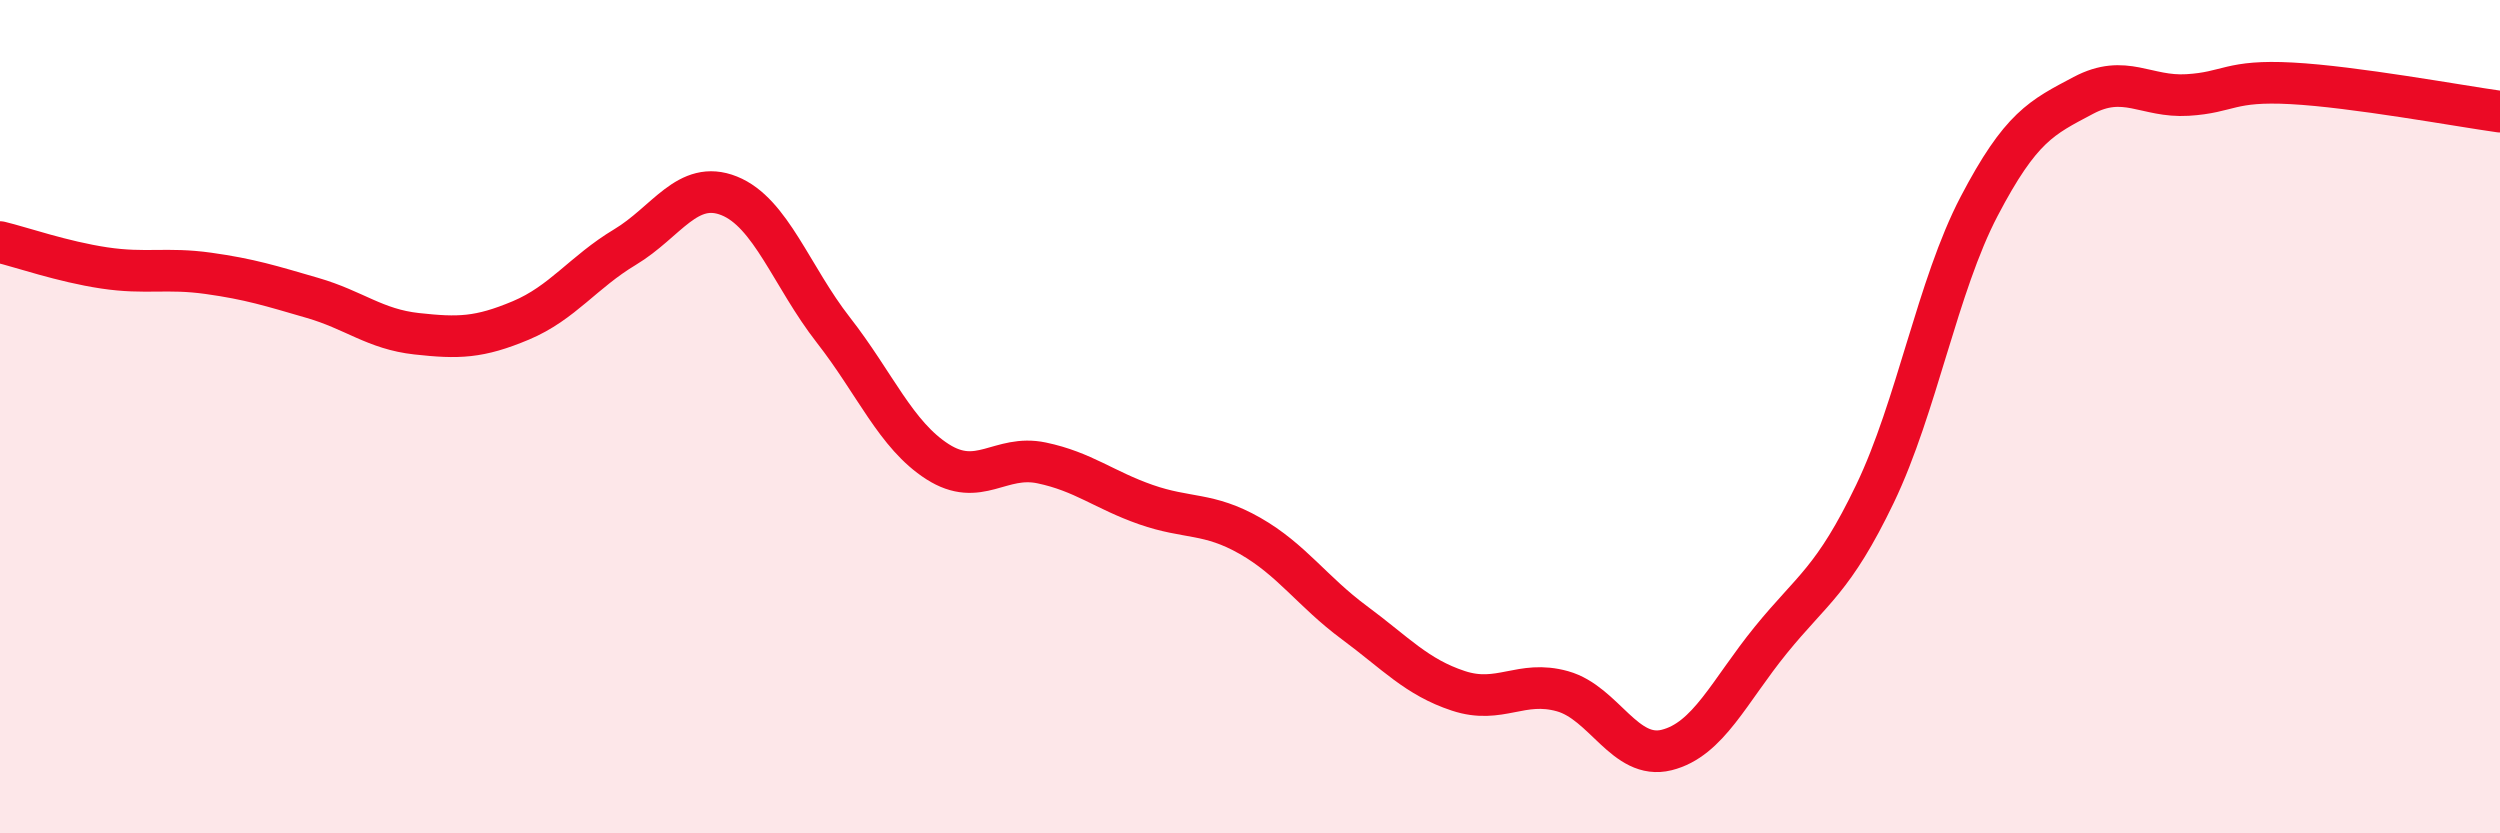 
    <svg width="60" height="20" viewBox="0 0 60 20" xmlns="http://www.w3.org/2000/svg">
      <path
        d="M 0,5.81 C 0.5,5.93 1.5,6.28 2.5,6.43 C 3.5,6.58 4,6.42 5,6.56 C 6,6.7 6.5,6.86 7.5,7.15 C 8.5,7.44 9,7.9 10,8.01 C 11,8.12 11.5,8.11 12.5,7.69 C 13.5,7.27 14,6.53 15,5.93 C 16,5.33 16.5,4.3 17.5,4.7 C 18.5,5.1 19,6.64 20,7.92 C 21,9.2 21.5,10.44 22.5,11.08 C 23.5,11.72 24,10.9 25,11.11 C 26,11.32 26.5,11.76 27.5,12.11 C 28.5,12.46 29,12.29 30,12.86 C 31,13.43 31.5,14.2 32.5,14.94 C 33.5,15.68 34,16.25 35,16.58 C 36,16.91 36.5,16.31 37.5,16.59 C 38.5,16.87 39,18.25 40,18 C 41,17.75 41.5,16.59 42.5,15.36 C 43.5,14.13 44,13.93 45,11.85 C 46,9.77 46.5,6.86 47.5,4.95 C 48.5,3.04 49,2.82 50,2.29 C 51,1.76 51.5,2.34 52.5,2.28 C 53.5,2.22 53.5,1.92 55,2 C 56.5,2.08 59,2.54 60,2.68L60 20L0 20Z"
        fill="#EB0A25"
        opacity="0.1"
        stroke-linecap="round"
        stroke-linejoin="round"
      />
      <path
        d="M 0,5.81 C 0.5,5.93 1.5,6.28 2.5,6.43 C 3.5,6.58 4,6.42 5,6.56 C 6,6.7 6.5,6.86 7.5,7.15 C 8.5,7.44 9,7.9 10,8.01 C 11,8.12 11.5,8.11 12.5,7.69 C 13.5,7.27 14,6.53 15,5.93 C 16,5.33 16.5,4.3 17.5,4.7 C 18.5,5.1 19,6.64 20,7.92 C 21,9.2 21.5,10.44 22.5,11.08 C 23.5,11.72 24,10.9 25,11.11 C 26,11.32 26.5,11.76 27.5,12.11 C 28.5,12.46 29,12.29 30,12.86 C 31,13.43 31.5,14.2 32.5,14.94 C 33.5,15.68 34,16.25 35,16.58 C 36,16.91 36.5,16.31 37.5,16.59 C 38.5,16.87 39,18.25 40,18 C 41,17.75 41.5,16.59 42.5,15.36 C 43.5,14.13 44,13.93 45,11.85 C 46,9.77 46.5,6.86 47.5,4.95 C 48.5,3.04 49,2.82 50,2.29 C 51,1.76 51.5,2.34 52.5,2.28 C 53.5,2.22 53.5,1.92 55,2 C 56.5,2.08 59,2.54 60,2.68"
        stroke="#EB0A25"
        stroke-width="1"
        fill="none"
        stroke-linecap="round"
        stroke-linejoin="round"
      />
    </svg>
  